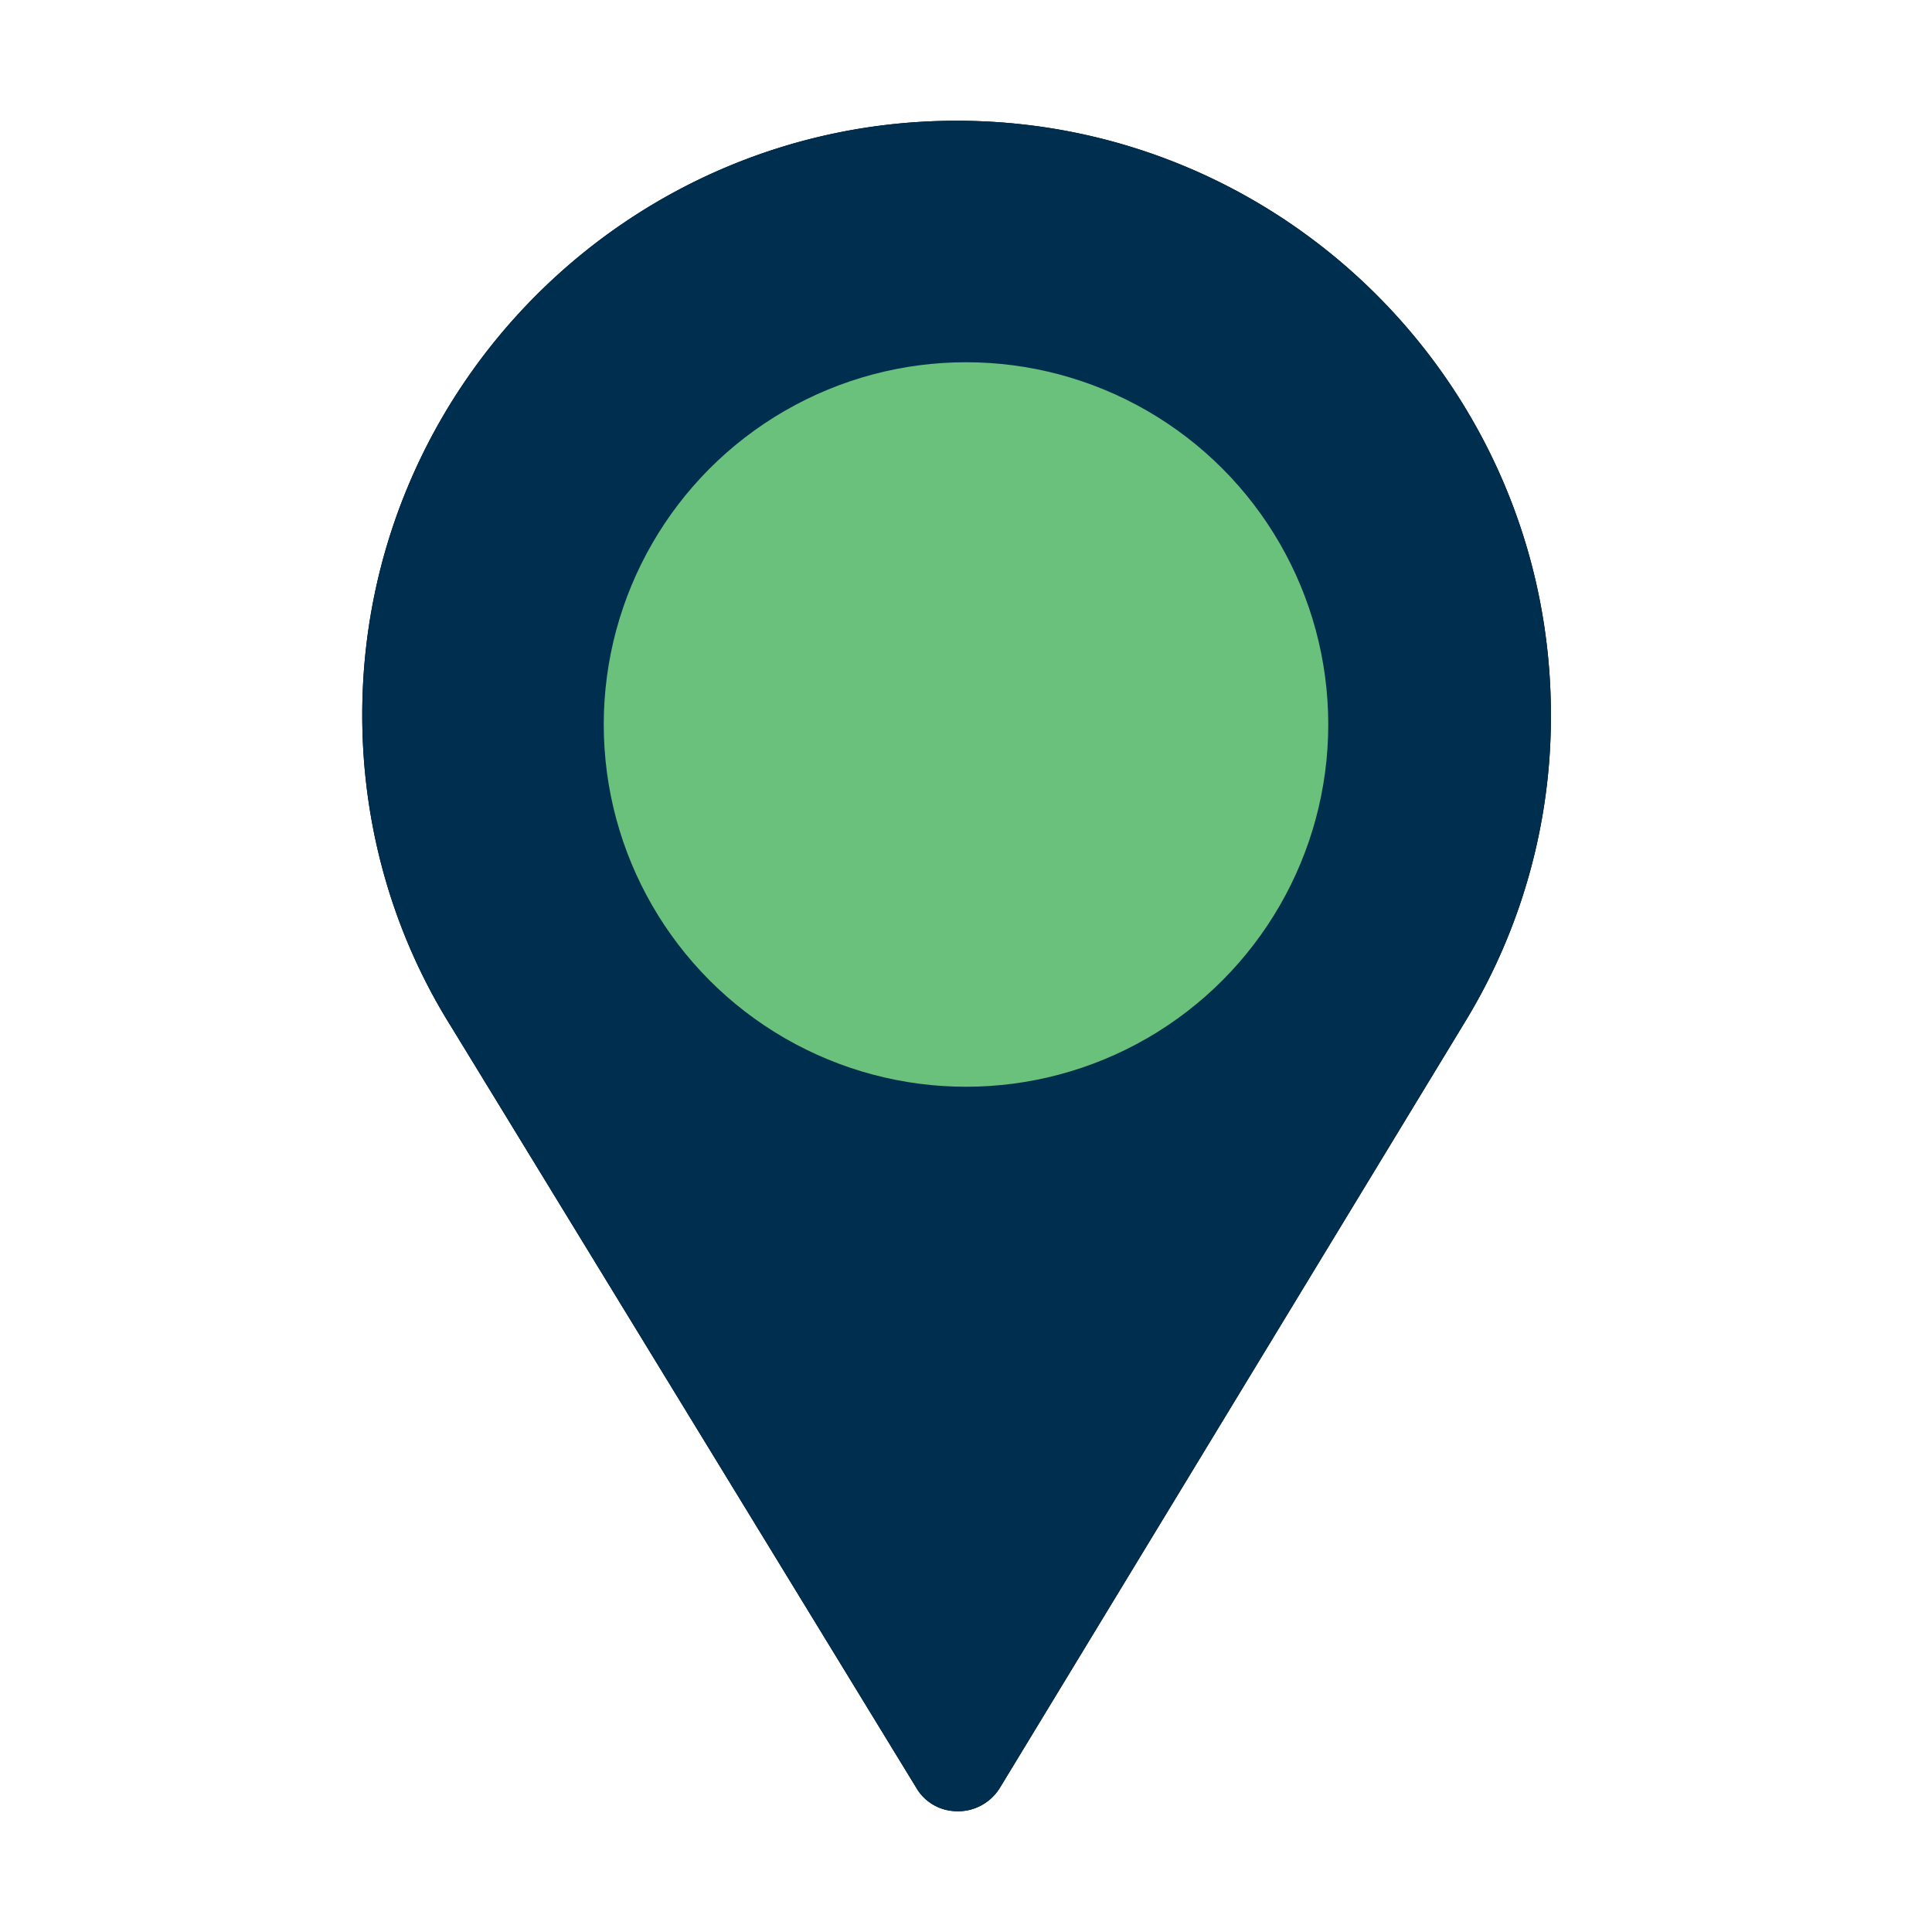 <svg xmlns="http://www.w3.org/2000/svg" xmlns:xlink="http://www.w3.org/1999/xlink" width="32" height="32" viewBox="0 0 32 32">
    <defs>
        <path id="b" d="M15.844 2C10.414 2 6 6.413 6 11.844c0 1.837.509 3.626 1.477 5.168l7.7 12.6a.777.777 0 0 0 .557.378.817.817 0 0 0 .837-.394l7.722-12.716a9.708 9.708 0 0 0 1.395-5.036c0-5.43-4.414-9.844-9.844-9.844zm0 14.766a4.915 4.915 0 0 1-4.922-4.922 4.936 4.936 0 0 1 4.922-4.922 4.936 4.936 0 0 1 4.922 4.922 4.905 4.905 0 0 1-4.922 4.922z"/>
        <filter id="a" width="161%" height="142.5%" x="-30.5%" y="-21.4%" filterUnits="objectBoundingBox">
            <feMorphology in="SourceAlpha" operator="dilate" radius=".5" result="shadowSpreadOuter1"/>
            <feOffset in="shadowSpreadOuter1" result="shadowOffsetOuter1"/>
            <feGaussianBlur in="shadowOffsetOuter1" result="shadowBlurOuter1" stdDeviation="1.5"/>
            <feColorMatrix in="shadowBlurOuter1" values="0 0 0 0 1 0 0 0 0 1 0 0 0 0 1 0 0 0 0.5 0"/>
        </filter>
    </defs>
    <g fill="none" fill-rule="evenodd">
        <use fill="#000" filter="url(#a)" xlink:href="#b"/>
        <use fill="#002E4F" xlink:href="#b"/>
        <circle cx="16" cy="12" r="6" fill="#6AC17B"/>
    </g>
</svg>
